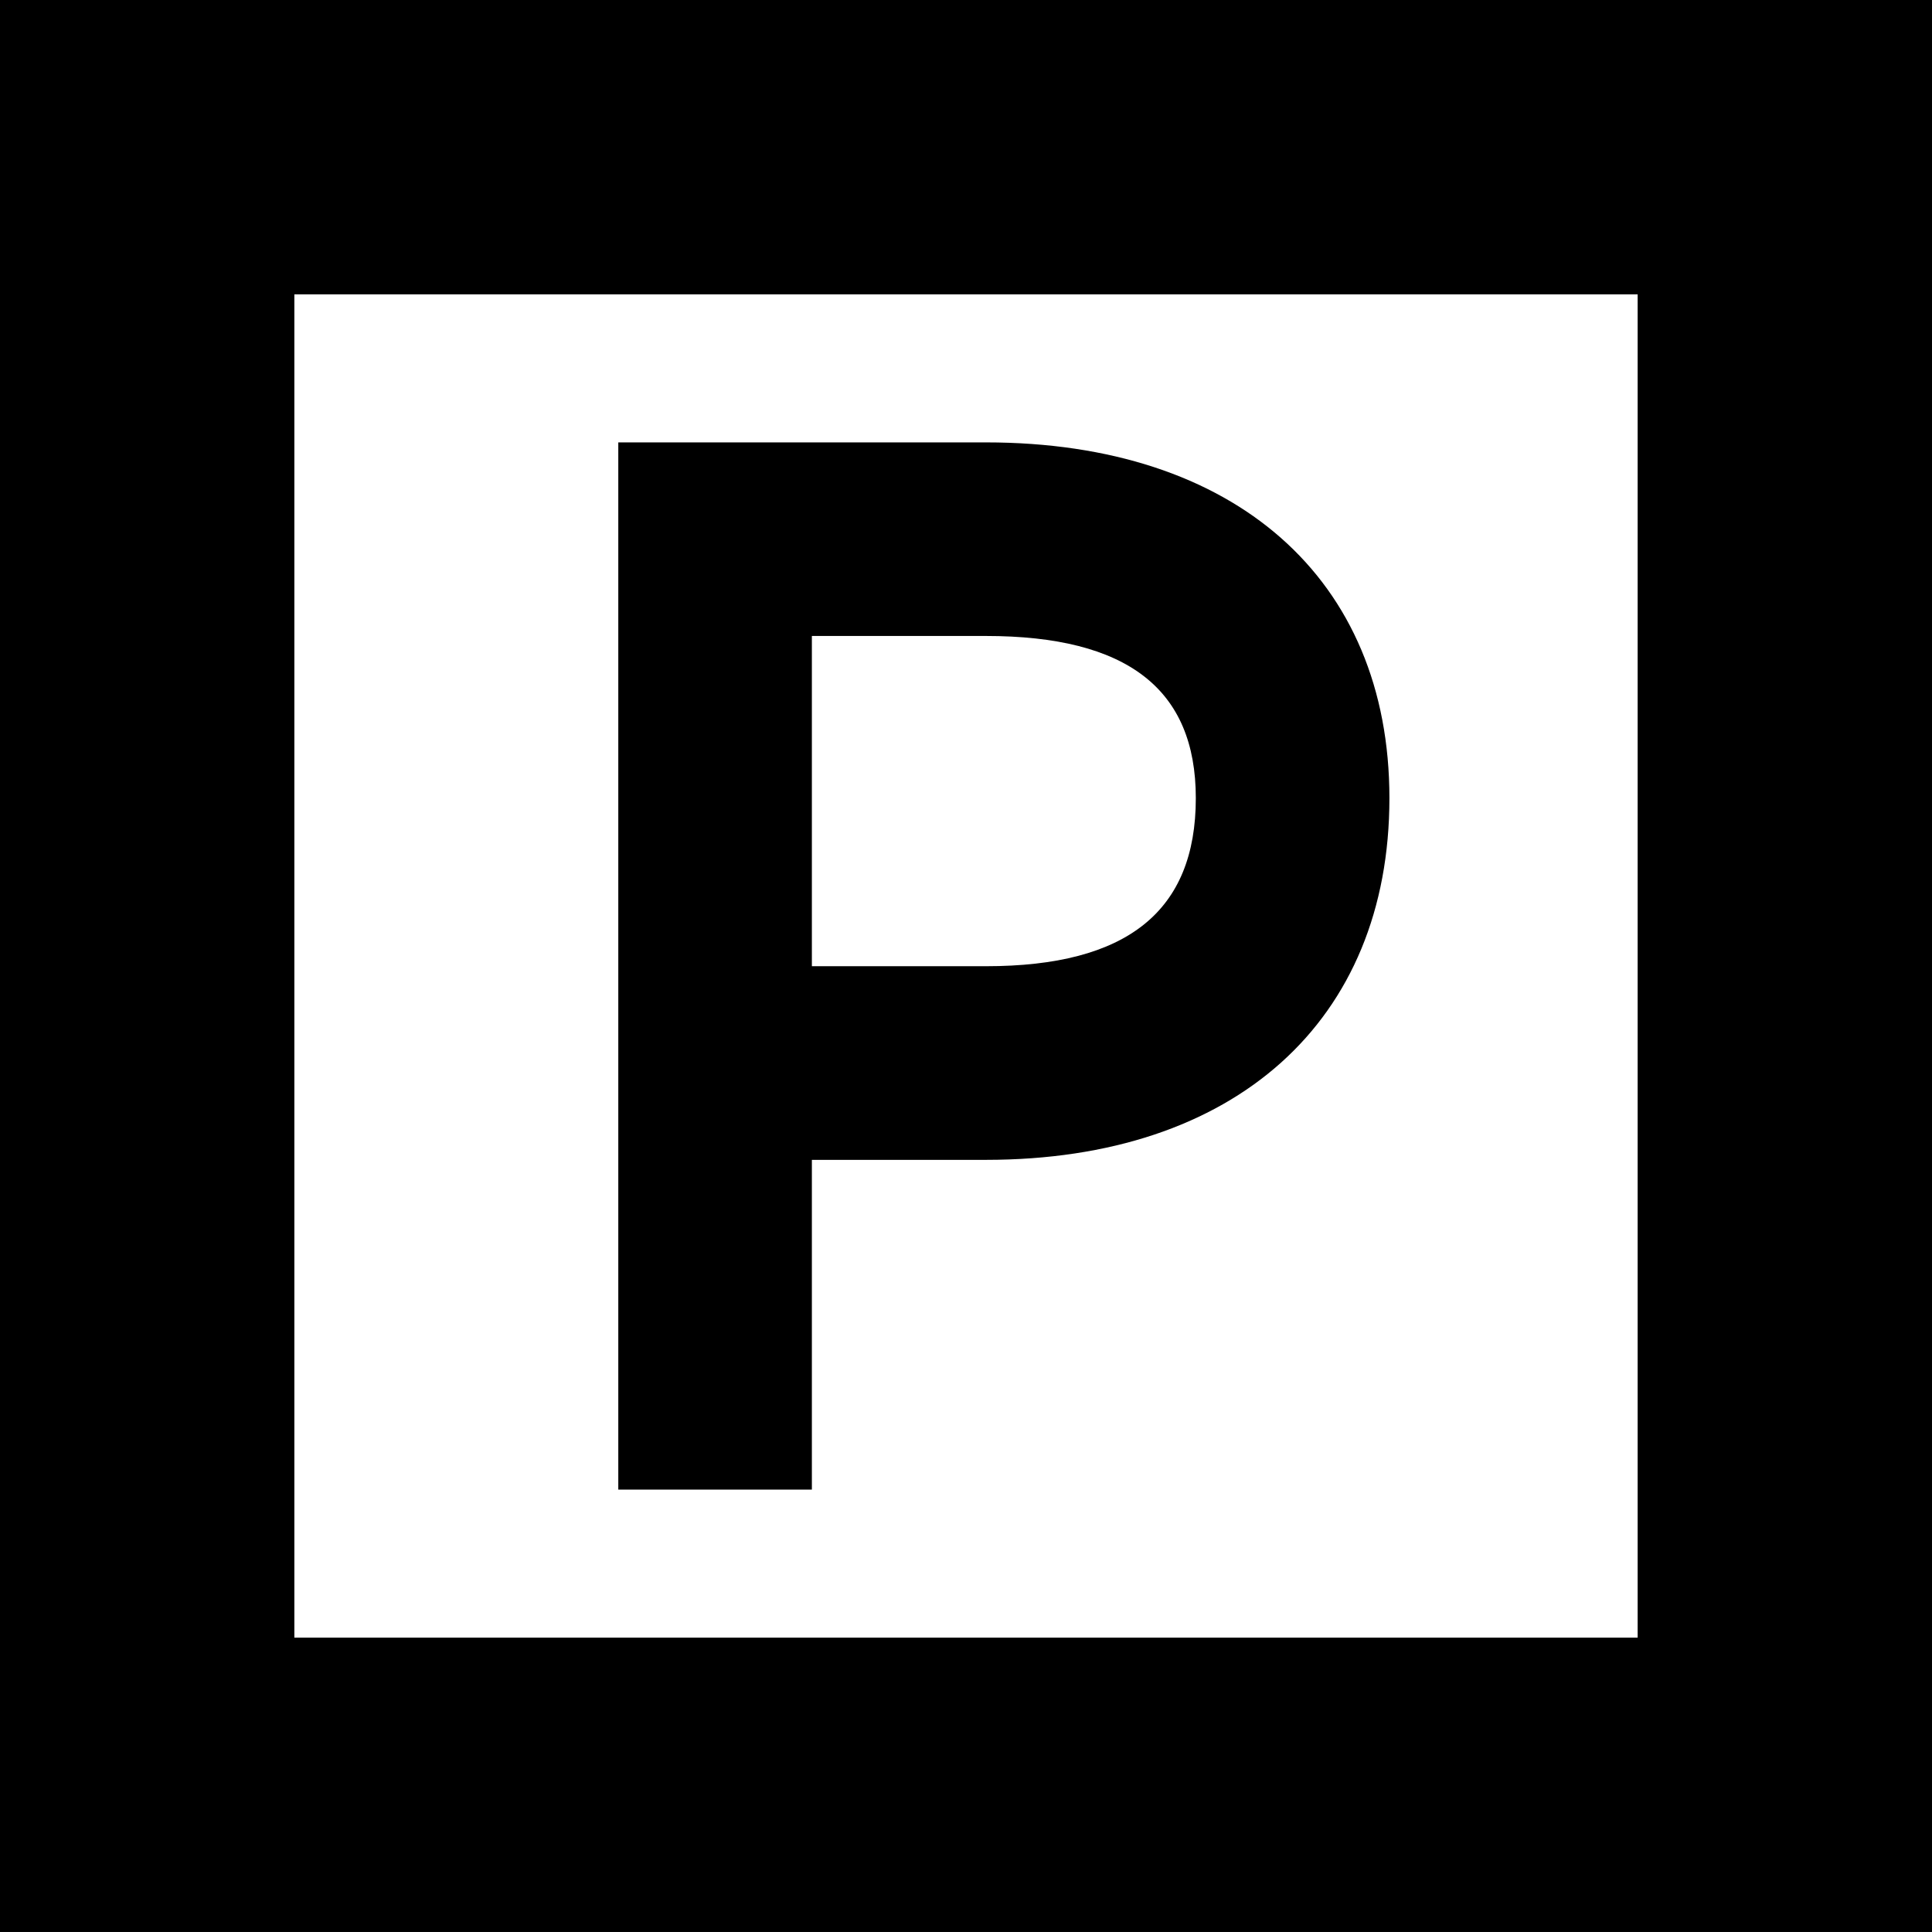 <?xml version="1.0" encoding="iso-8859-1"?>
<!-- Uploaded to: SVG Repo, www.svgrepo.com, Generator: SVG Repo Mixer Tools -->
<!DOCTYPE svg PUBLIC "-//W3C//DTD SVG 1.1//EN" "http://www.w3.org/Graphics/SVG/1.1/DTD/svg11.dtd">
<svg fill="#000000" height="800px" width="800px" version="1.1" id="Capa_1" xmlns="http://www.w3.org/2000/svg" xmlns:xlink="http://www.w3.org/1999/xlink" 
	 viewBox="0 0 201.353 201.353" xml:space="preserve">
<g>
	<path d="M102.755,46.106H64.438v109.141h20.176v-34.367h18.141c25.937,0,42.05-14.447,42.05-37.698
		C144.805,60.314,128.692,46.106,102.755,46.106z M102.755,100.699H84.614V66.281h18.141c14.719,0,21.873,5.528,21.873,16.9
		C124.628,94.968,117.474,100.699,102.755,100.699z"/>
	<path d="M201.353,0H0v201.352h201.353V0z M170.676,170.676H30.677v-140h139.999V170.676z"/>
</g>
</svg>